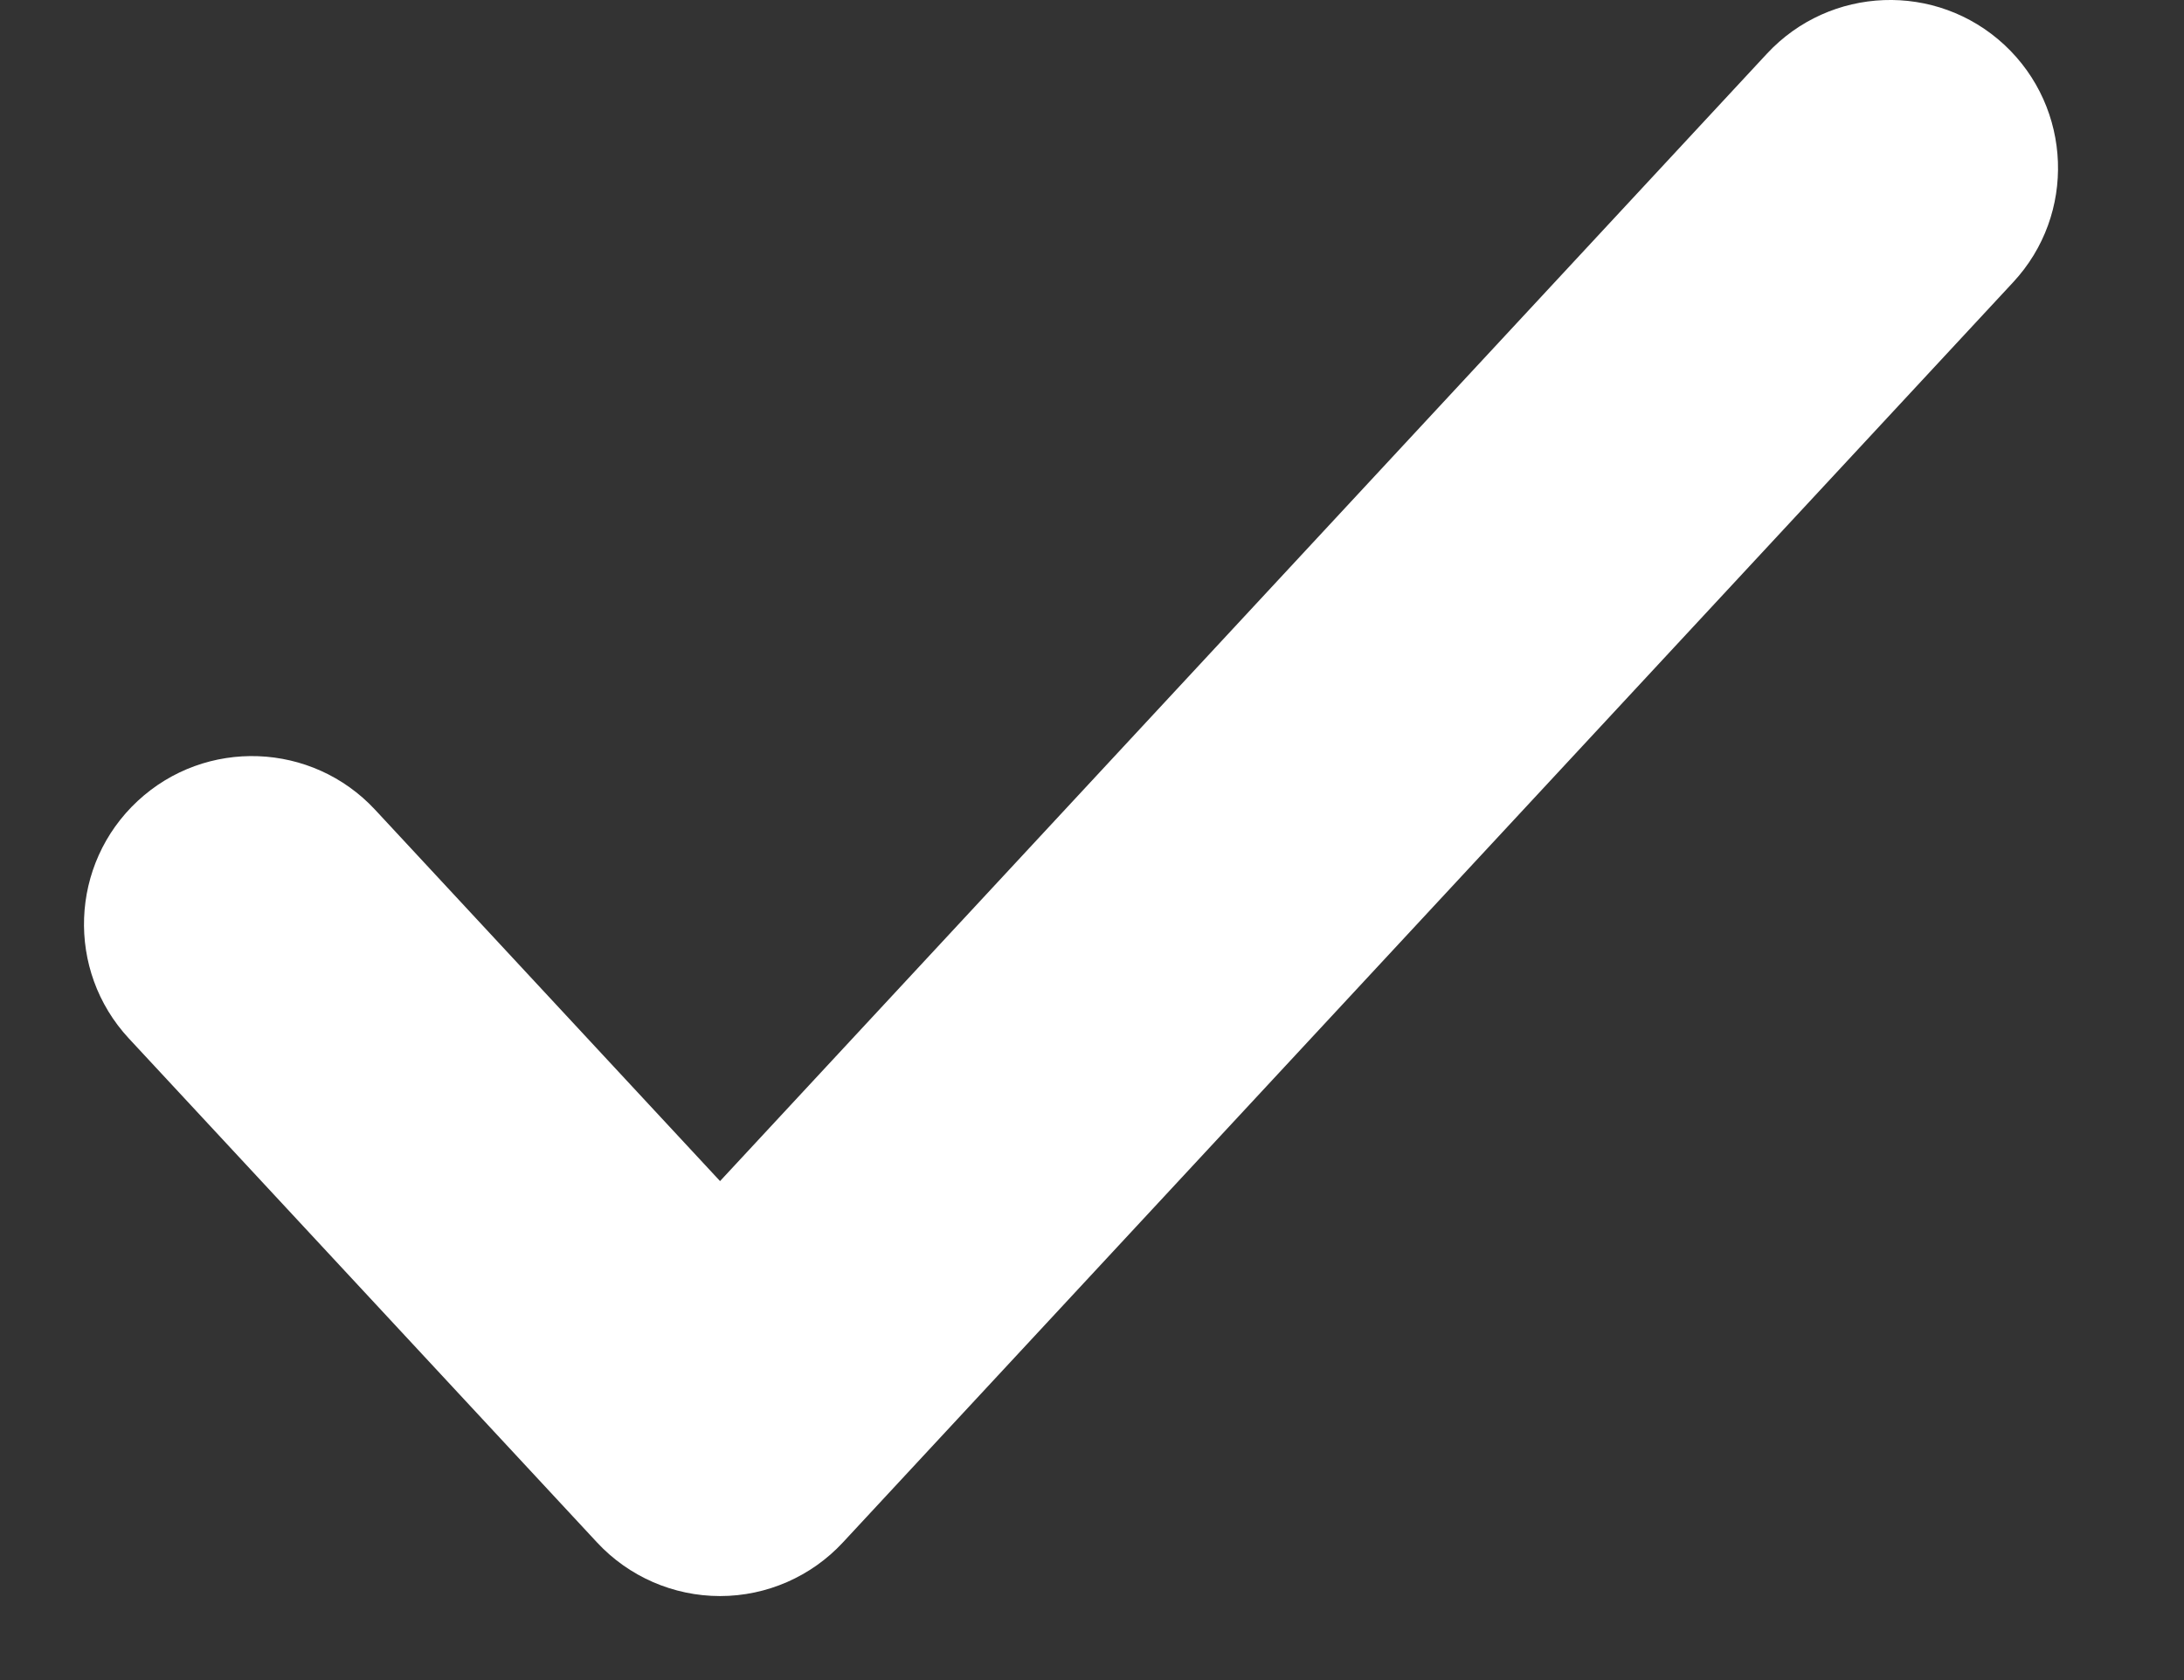 <svg width="13" height="10" viewBox="0 0 13 10" fill="none" xmlns="http://www.w3.org/2000/svg">
    <rect x="0" y="0" width="13" height="10" fill="#333333" stroke="none"/>
    <path fill-rule="evenodd" clip-rule="evenodd" d="M11.931 0.267C12.335 0.643 12.359 1.276 11.983 1.68L5.018 9.18C4.829 9.384 4.564 9.5 4.286 9.5C4.008 9.5 3.742 9.384 3.553 9.18L0.767 6.181C0.391 5.776 0.415 5.143 0.82 4.767C1.224 4.392 1.857 4.415 2.233 4.82L4.286 7.03L10.517 0.32C10.893 -0.085 11.526 -0.109 11.931 0.267Z" fill="white"/>
</svg>
